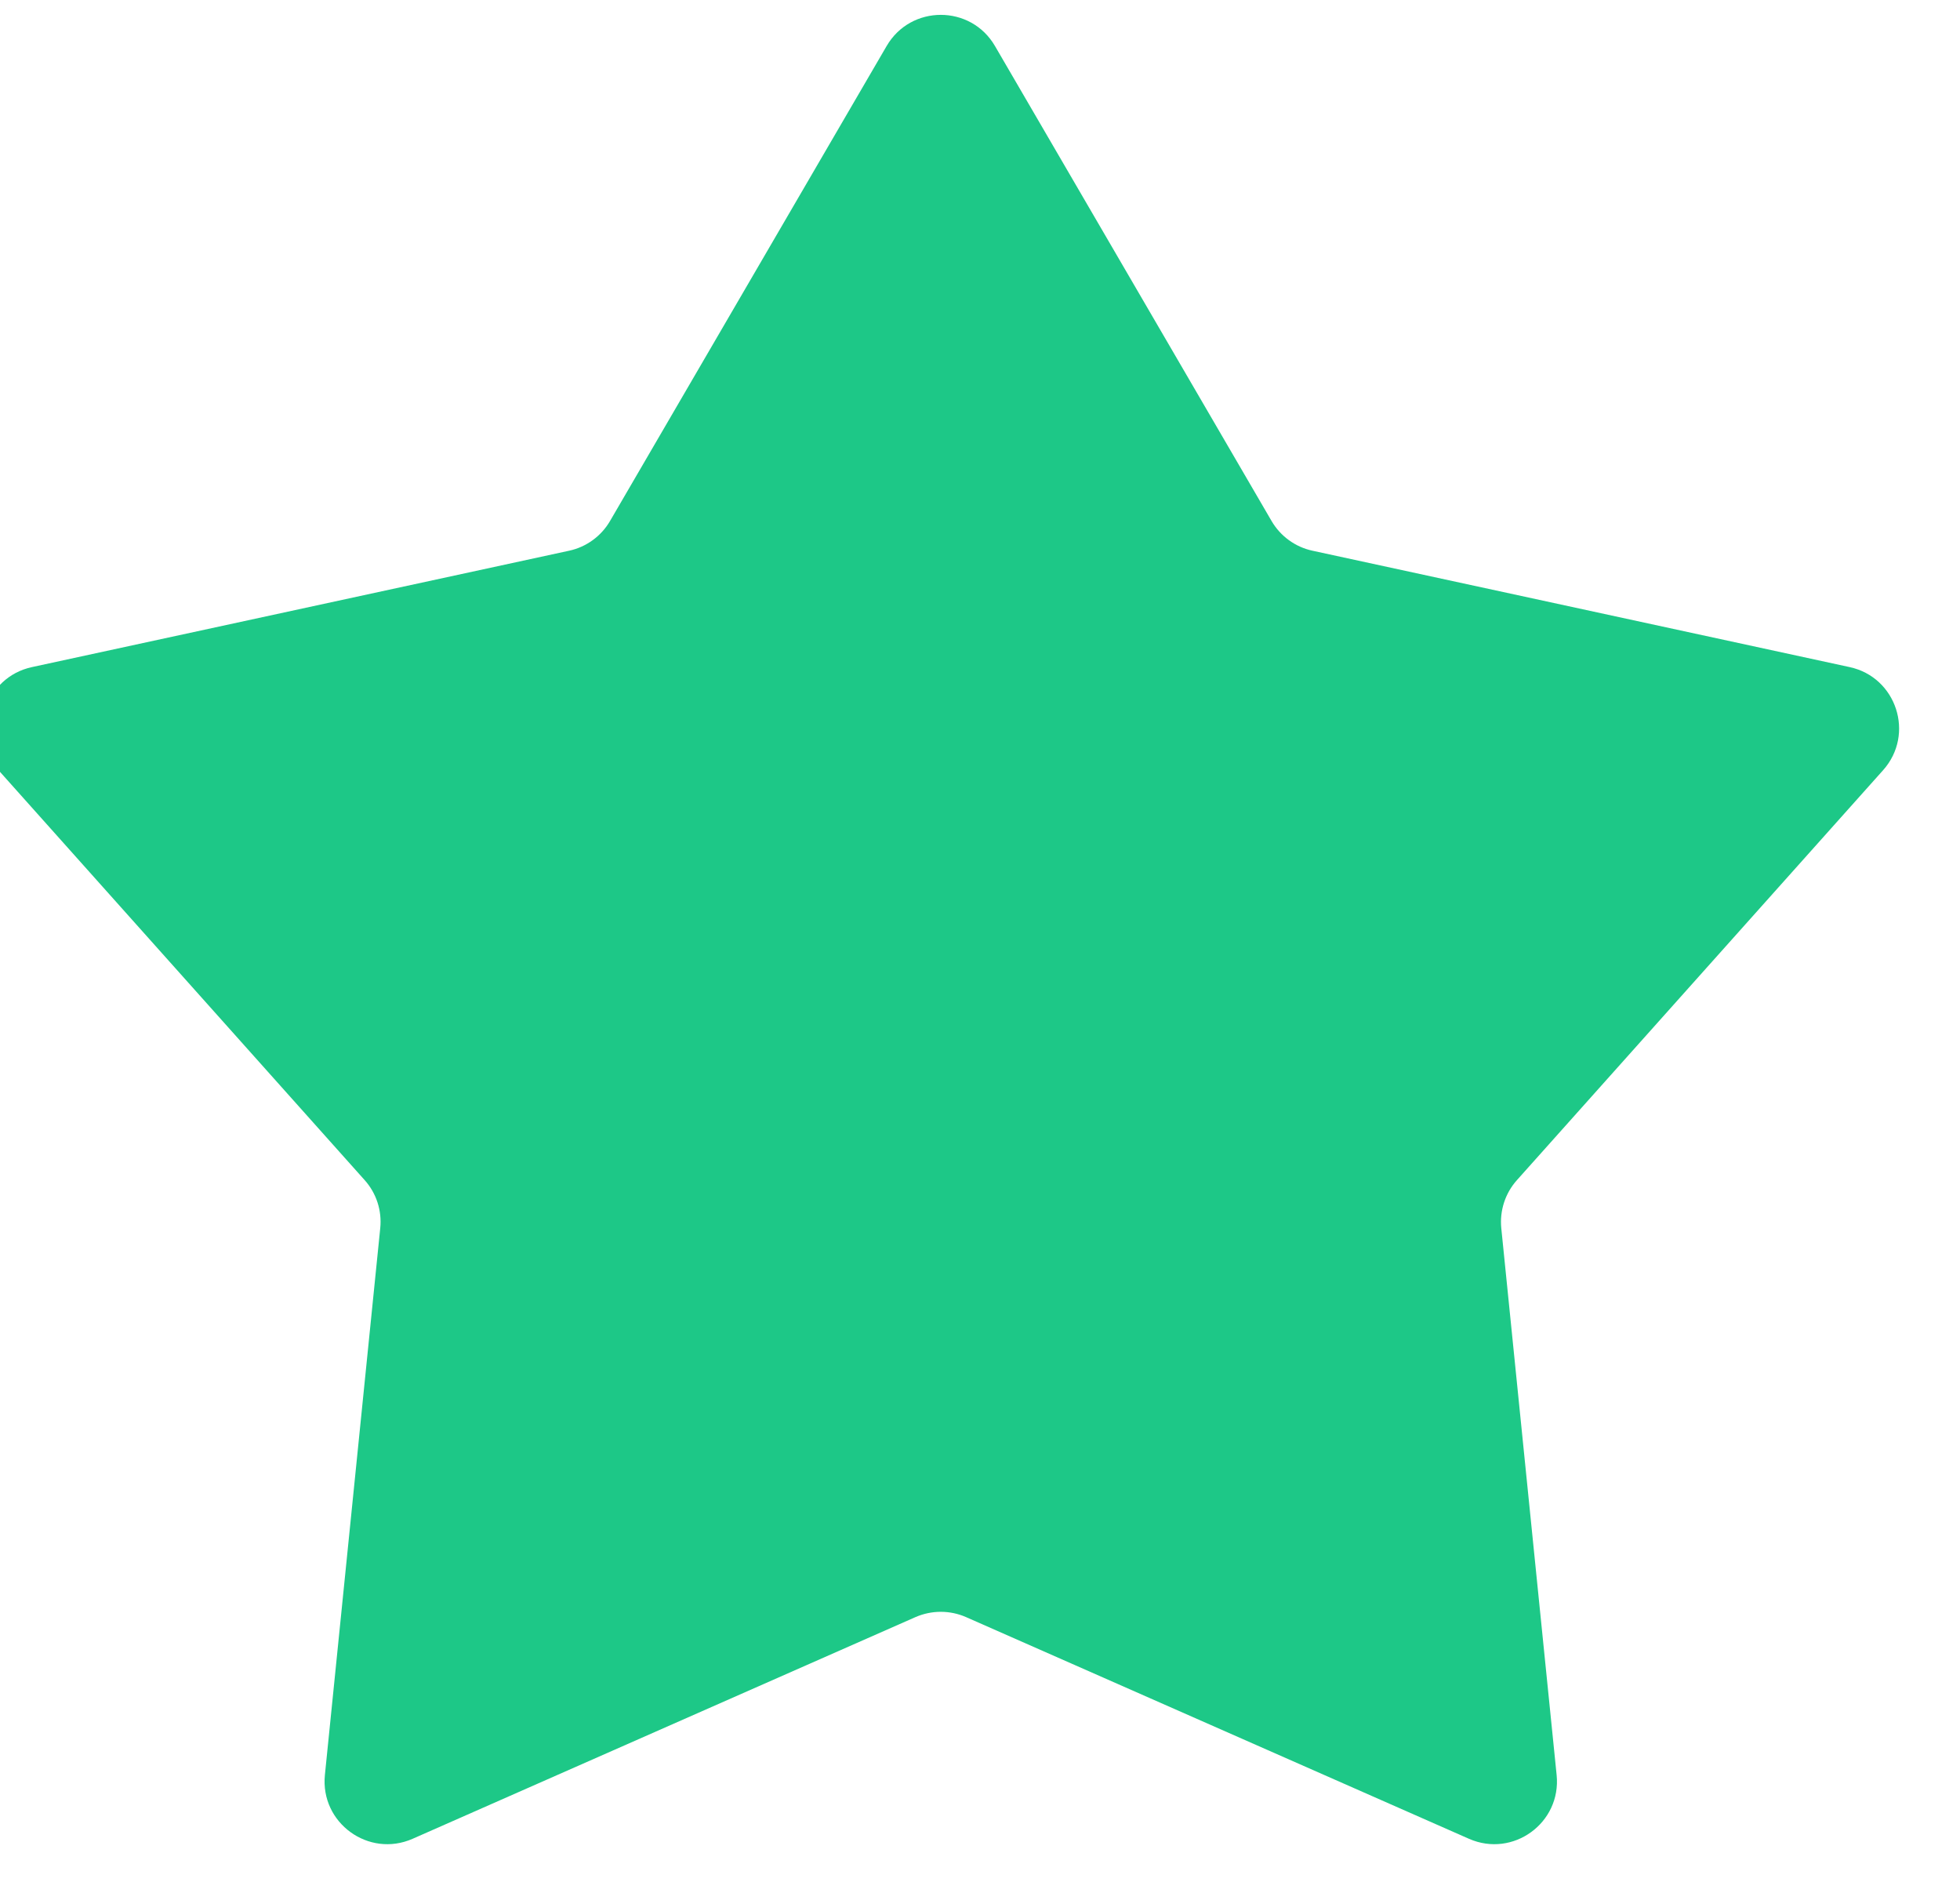<svg width="25" height="24" viewBox="0 0 25 24" fill="none" xmlns="http://www.w3.org/2000/svg">
<path d="M11.309 0.587C11.617 0.057 12.383 0.057 12.691 0.587L16.219 6.644C16.332 6.838 16.522 6.976 16.741 7.023L23.592 8.507C24.191 8.636 24.428 9.364 24.019 9.822L19.349 15.049C19.199 15.216 19.127 15.439 19.149 15.662L19.855 22.636C19.917 23.246 19.298 23.696 18.737 23.449L12.322 20.622C12.117 20.532 11.883 20.532 11.677 20.622L5.263 23.449C4.702 23.696 4.083 23.246 4.144 22.636L4.85 15.662C4.873 15.439 4.801 15.216 4.651 15.049L-0.019 9.822C-0.428 9.364 -0.191 8.636 0.408 8.507L7.259 7.023C7.478 6.976 7.668 6.838 7.781 6.644L11.309 0.587Z" fill="#1DC887"/>
</svg>
